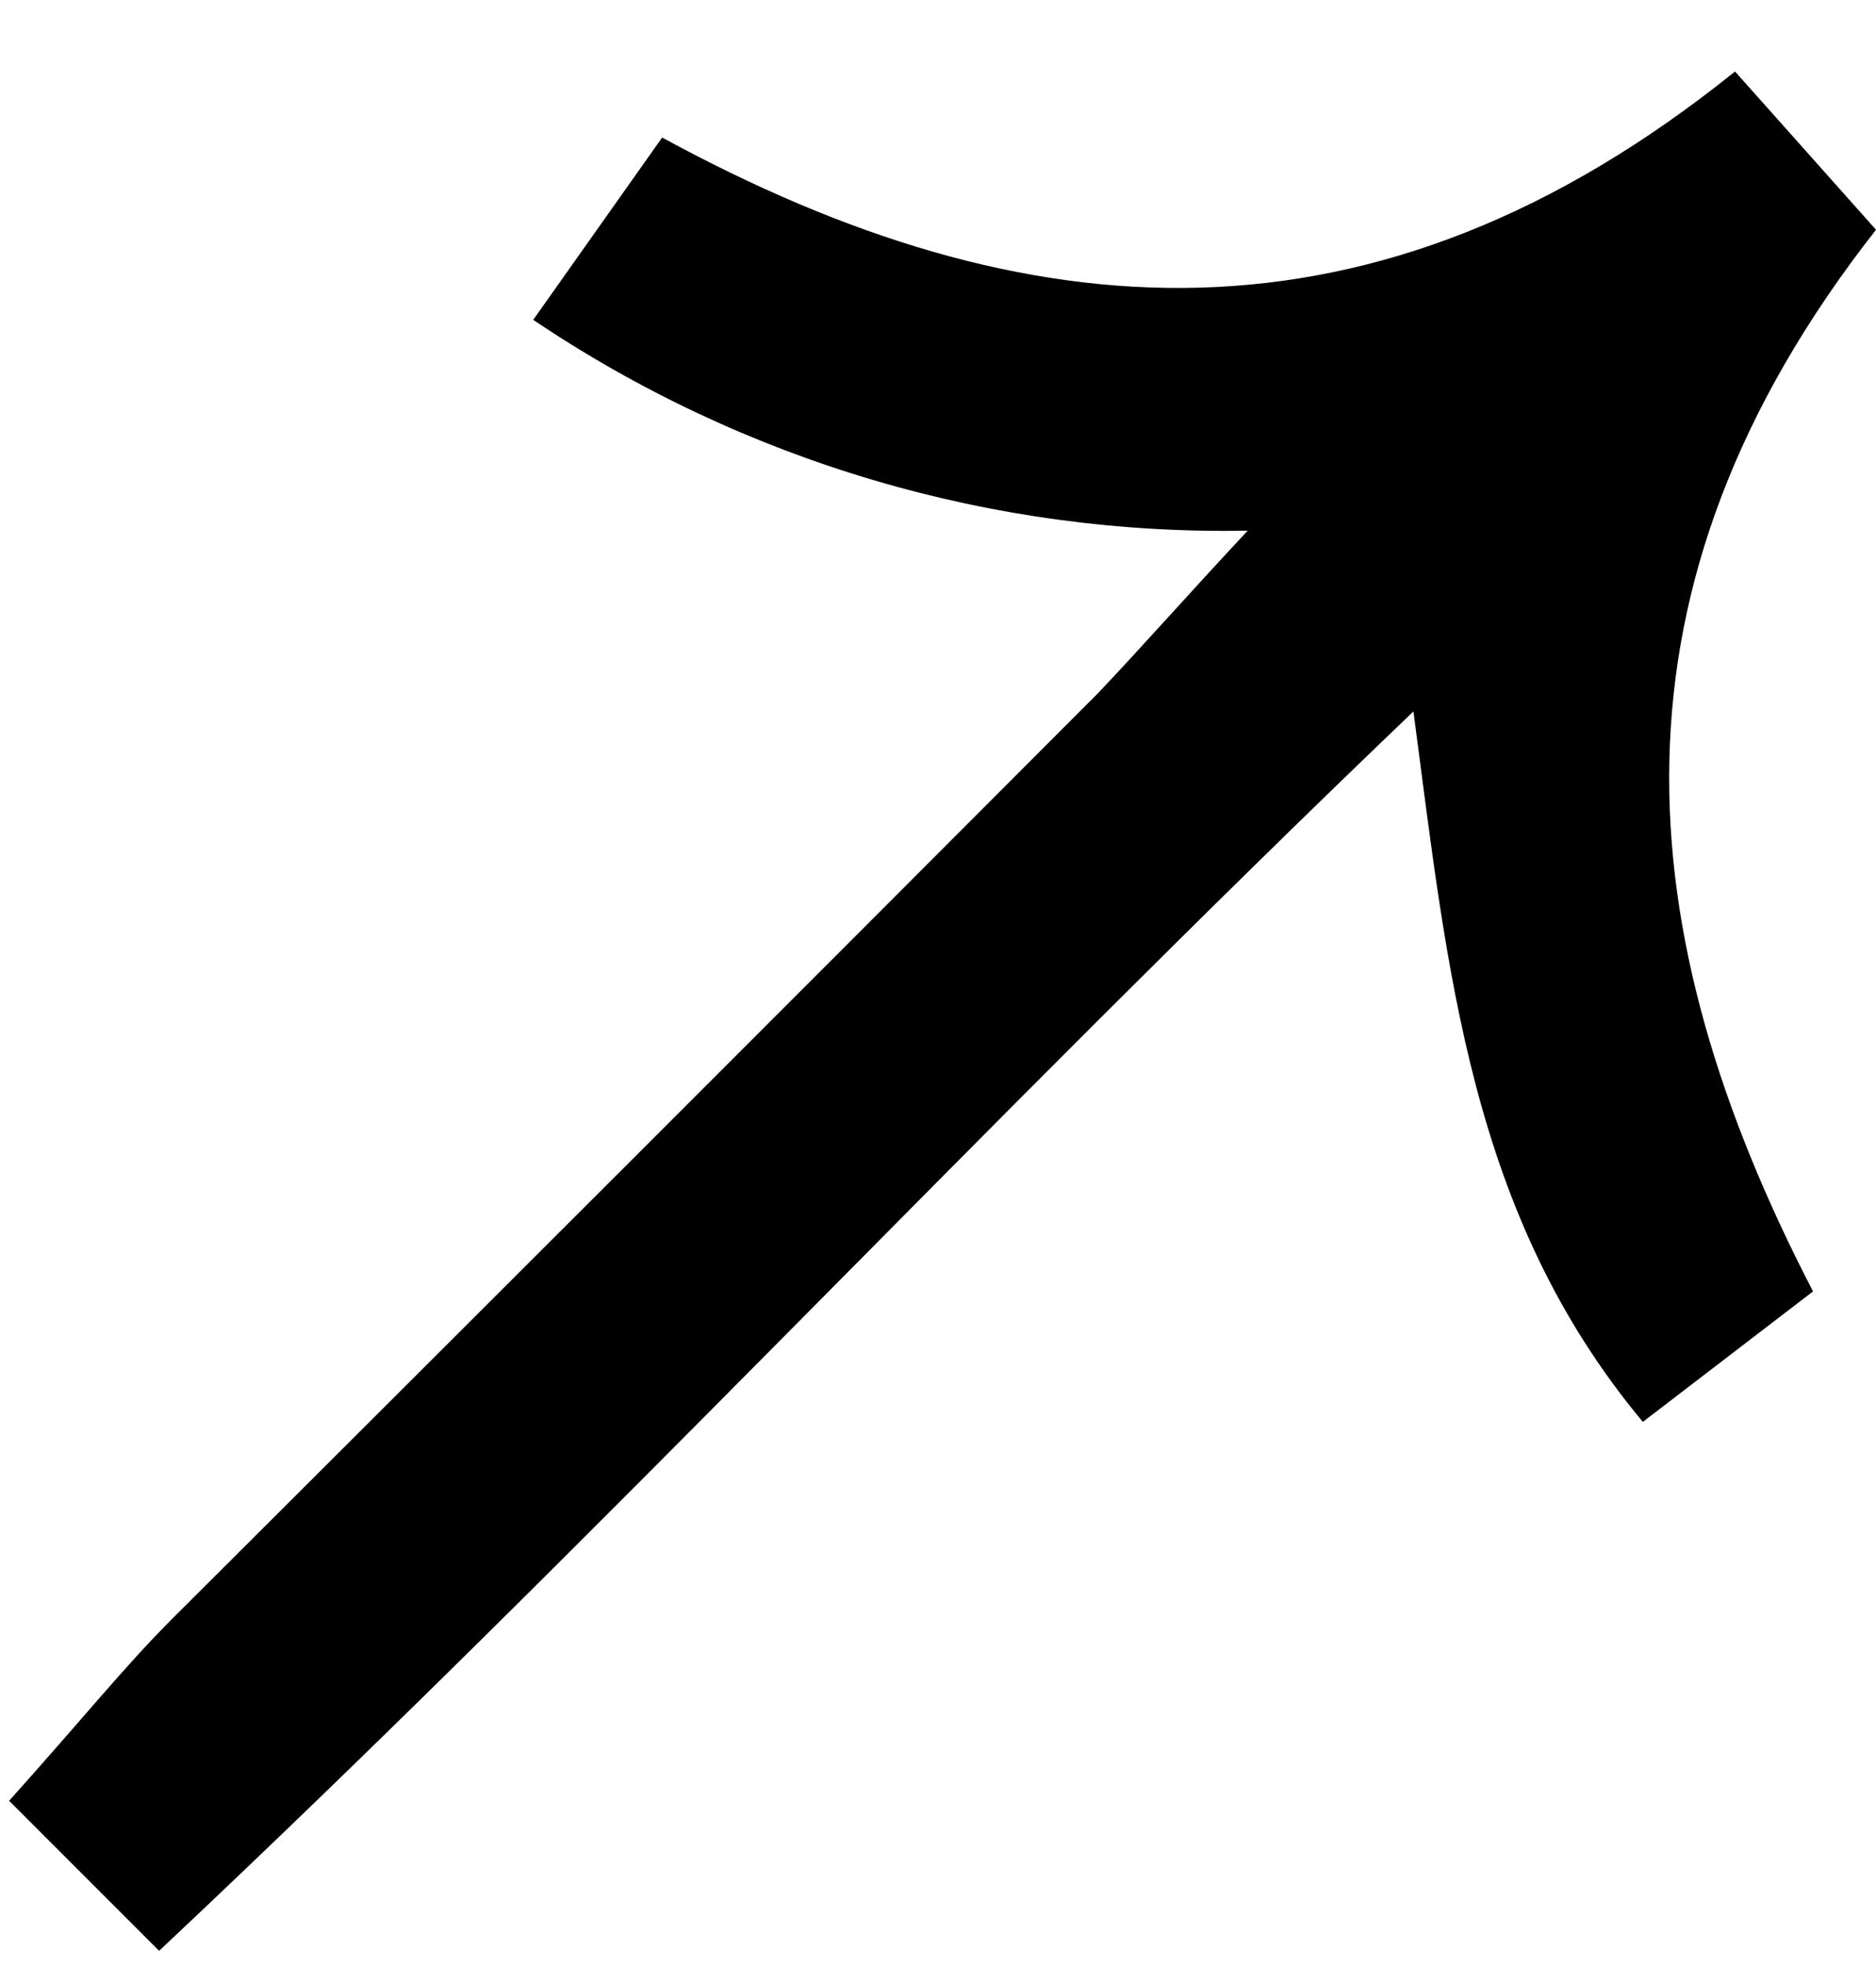 <?xml version="1.0" encoding="UTF-8"?>
<svg width="21px" height="22px" viewBox="0 0 21 22" version="1.1" xmlns="http://www.w3.org/2000/svg" xmlns:xlink="http://www.w3.org/1999/xlink">
    <title>Path</title>
    <g id="OG-design-for-backup" stroke="none" stroke-width="1" fill="none" fill-rule="evenodd">
        <g id="Home-page" transform="translate(-1302, -3992)" fill="#000000" fill-rule="nonzero">
            <g id="Group-14" transform="translate(960, 3988)">
                <g id="Group-8-Copy-3" transform="translate(2, 0)">
                    <path d="M340.102,6.571 L341.68,4.8 C345.717,8.049 349.619,7.755 353.69,5.539 L355.133,7.579 C352.773,9.169 349.98,9.992 347.135,9.938 C347.848,10.702 348.327,11.248 348.814,11.76 C352.26,15.213 355.715,18.666 359.179,22.119 C359.708,22.648 360.178,23.236 361,24.151 L359.321,25.83 C354.37,21.179 350.081,16.553 345.28,11.961 C344.894,14.874 344.651,17.586 342.712,19.911 L340.807,18.451 C342.888,14.438 343.249,10.584 340.102,6.571 Z" id="Path" transform="translate(350.551, 15.315) scale(-1, 1) translate(-350.551, -15.315)"></path>
                </g>
            </g>
        </g>
    </g>
</svg>